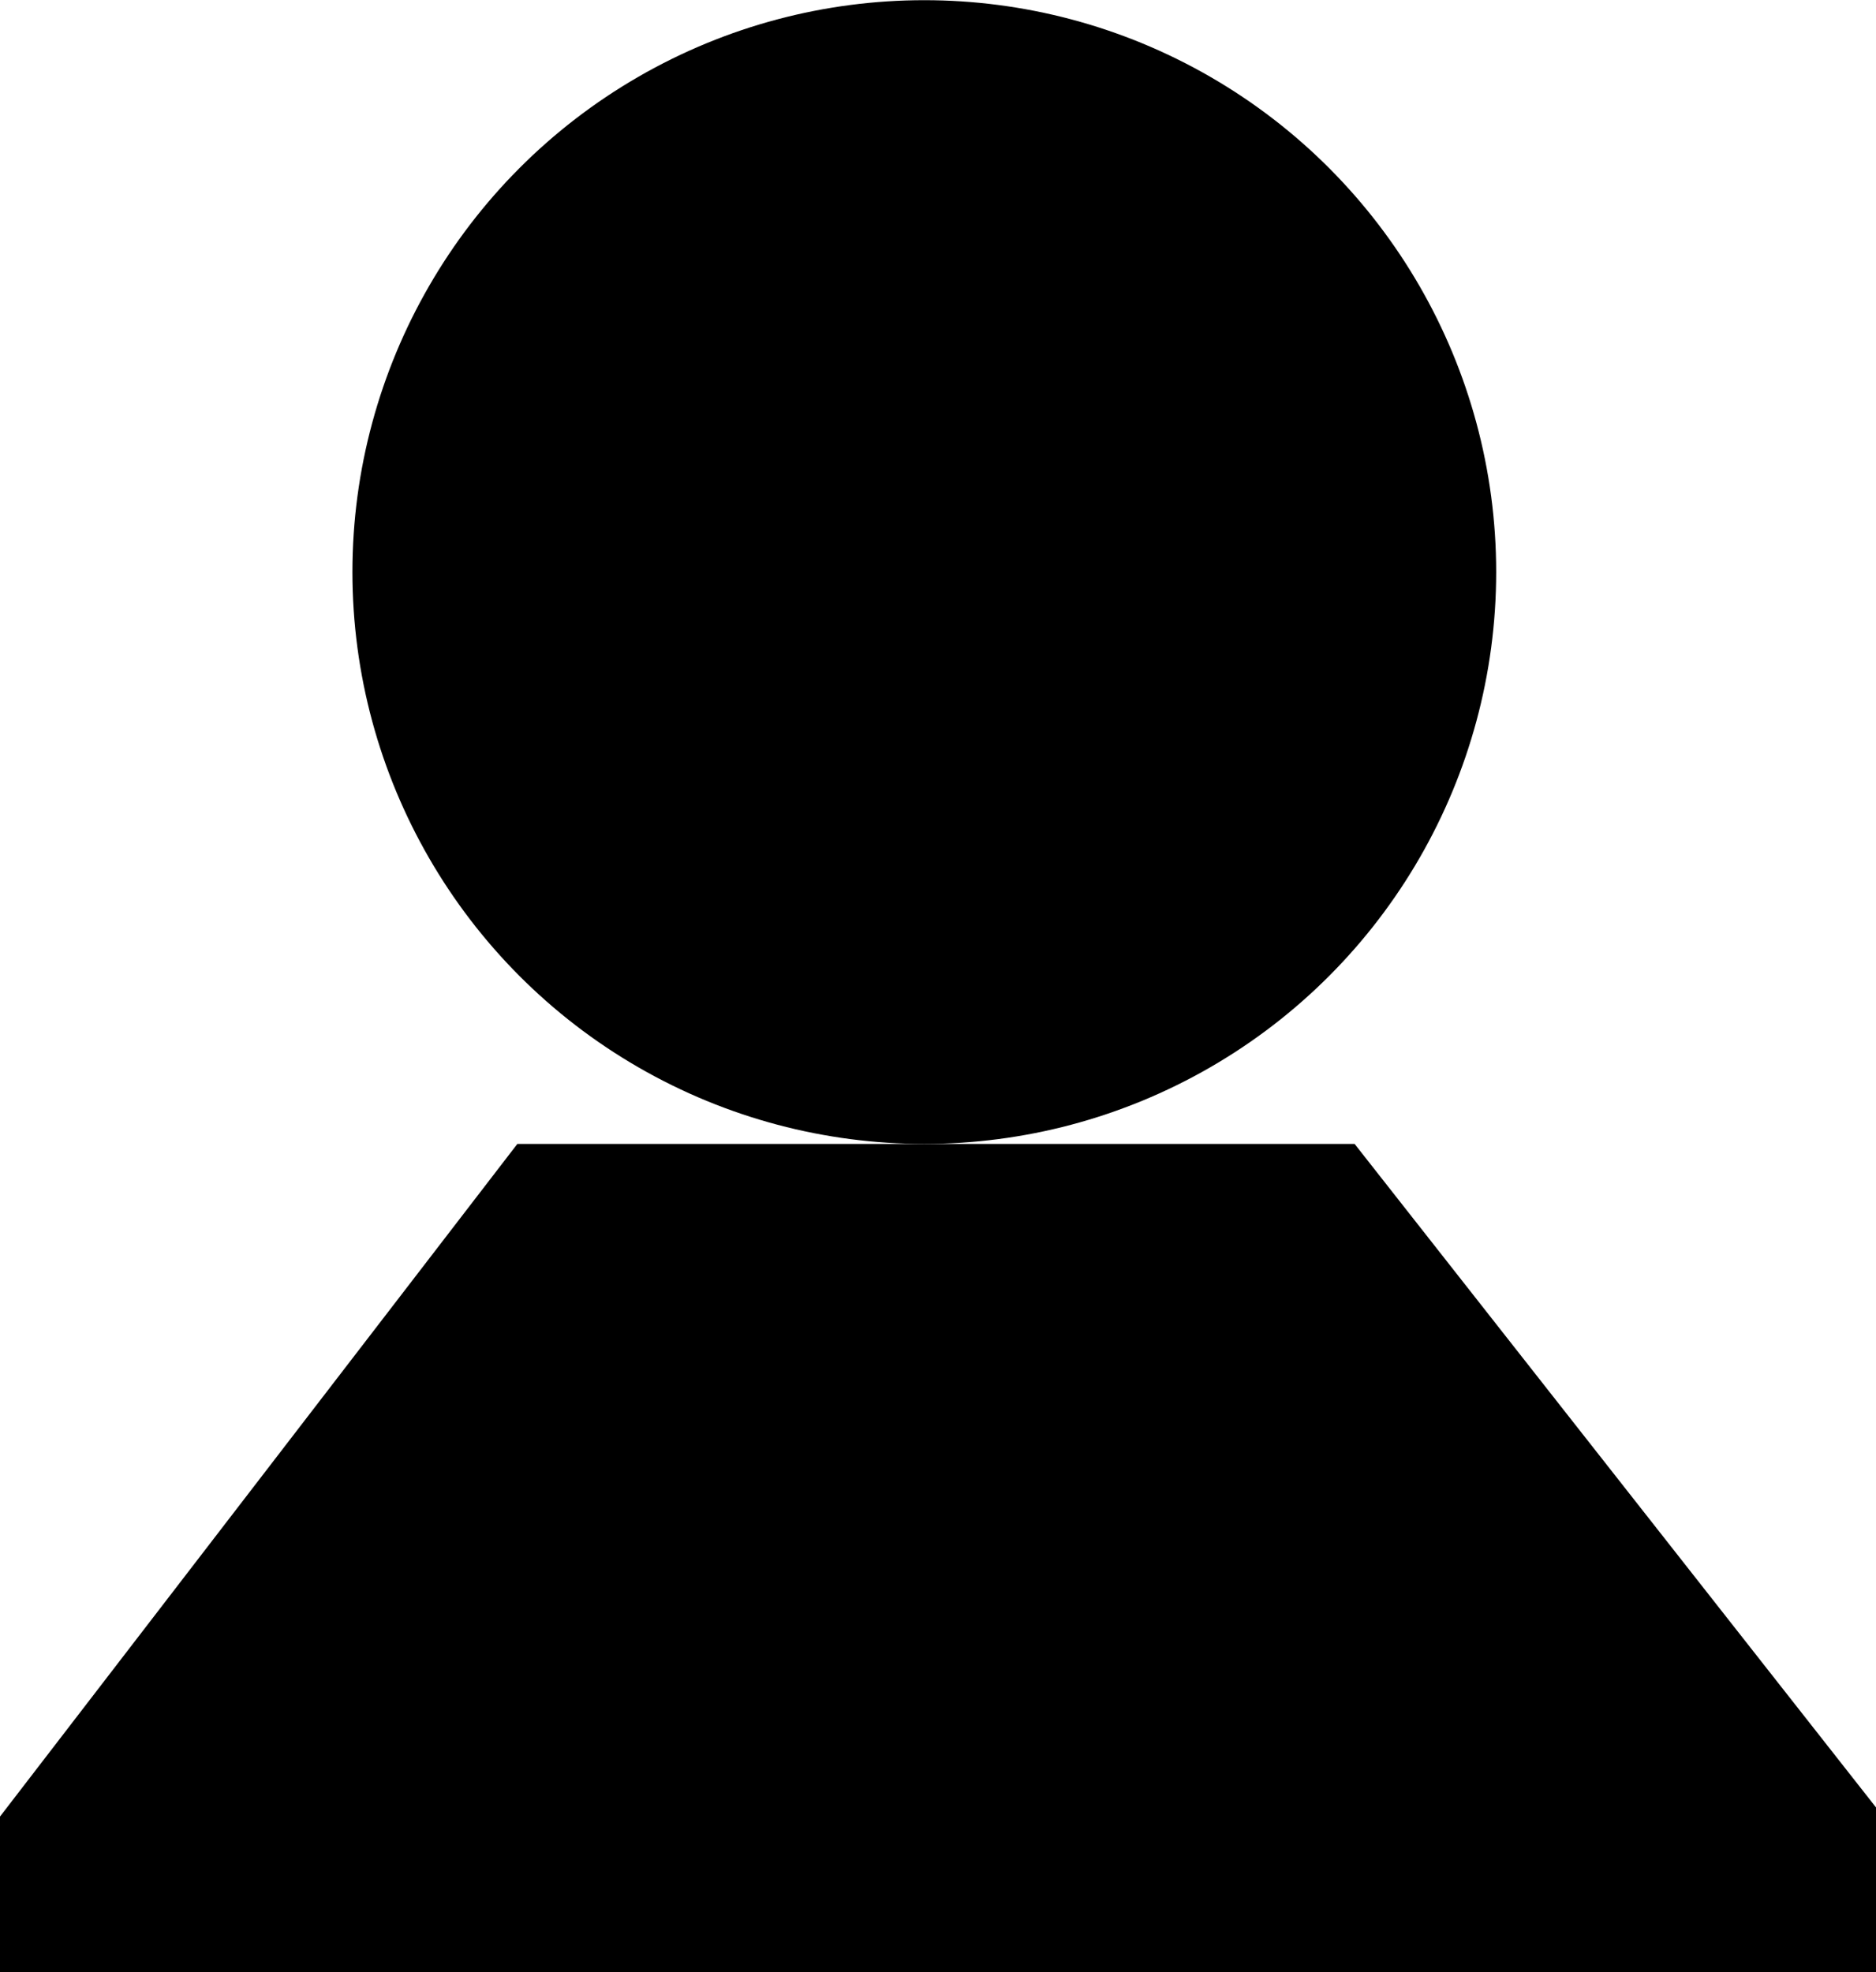 <?xml version="1.0" encoding="iso-8859-1"?>
<!-- Generator: Adobe Illustrator 16.0.0, SVG Export Plug-In . SVG Version: 6.00 Build 0)  -->
<!DOCTYPE svg PUBLIC "-//W3C//DTD SVG 1.1//EN" "http://www.w3.org/Graphics/SVG/1.1/DTD/svg11.dtd">
<svg version="1.1" id="Capa_1" xmlns="http://www.w3.org/2000/svg" xmlns:xlink="http://www.w3.org/1999/xlink" x="0px" y="0px"
	 width="20.883px" height="21.954px" viewBox="0 0 20.883 21.954" style="enable-background:new 0 0 20.883 21.954;"
	 xml:space="preserve">
<g>
	<circle style="fill-rule:evenodd;clip-rule:evenodd;" cx="10.289" cy="6.368" r="6.366"/>
	<polygon style="fill-rule:evenodd;clip-rule:evenodd;" points="15.079,12.734 10.29,12.734 5.759,12.734 0,20.222 0,21.954 
		20.883,21.954 20.883,20.12 	"/>
</g>
<g>
</g>
<g>
</g>
<g>
</g>
<g>
</g>
<g>
</g>
<g>
</g>
<g>
</g>
<g>
</g>
<g>
</g>
<g>
</g>
<g>
</g>
<g>
</g>
<g>
</g>
<g>
</g>
<g>
</g>
</svg>
